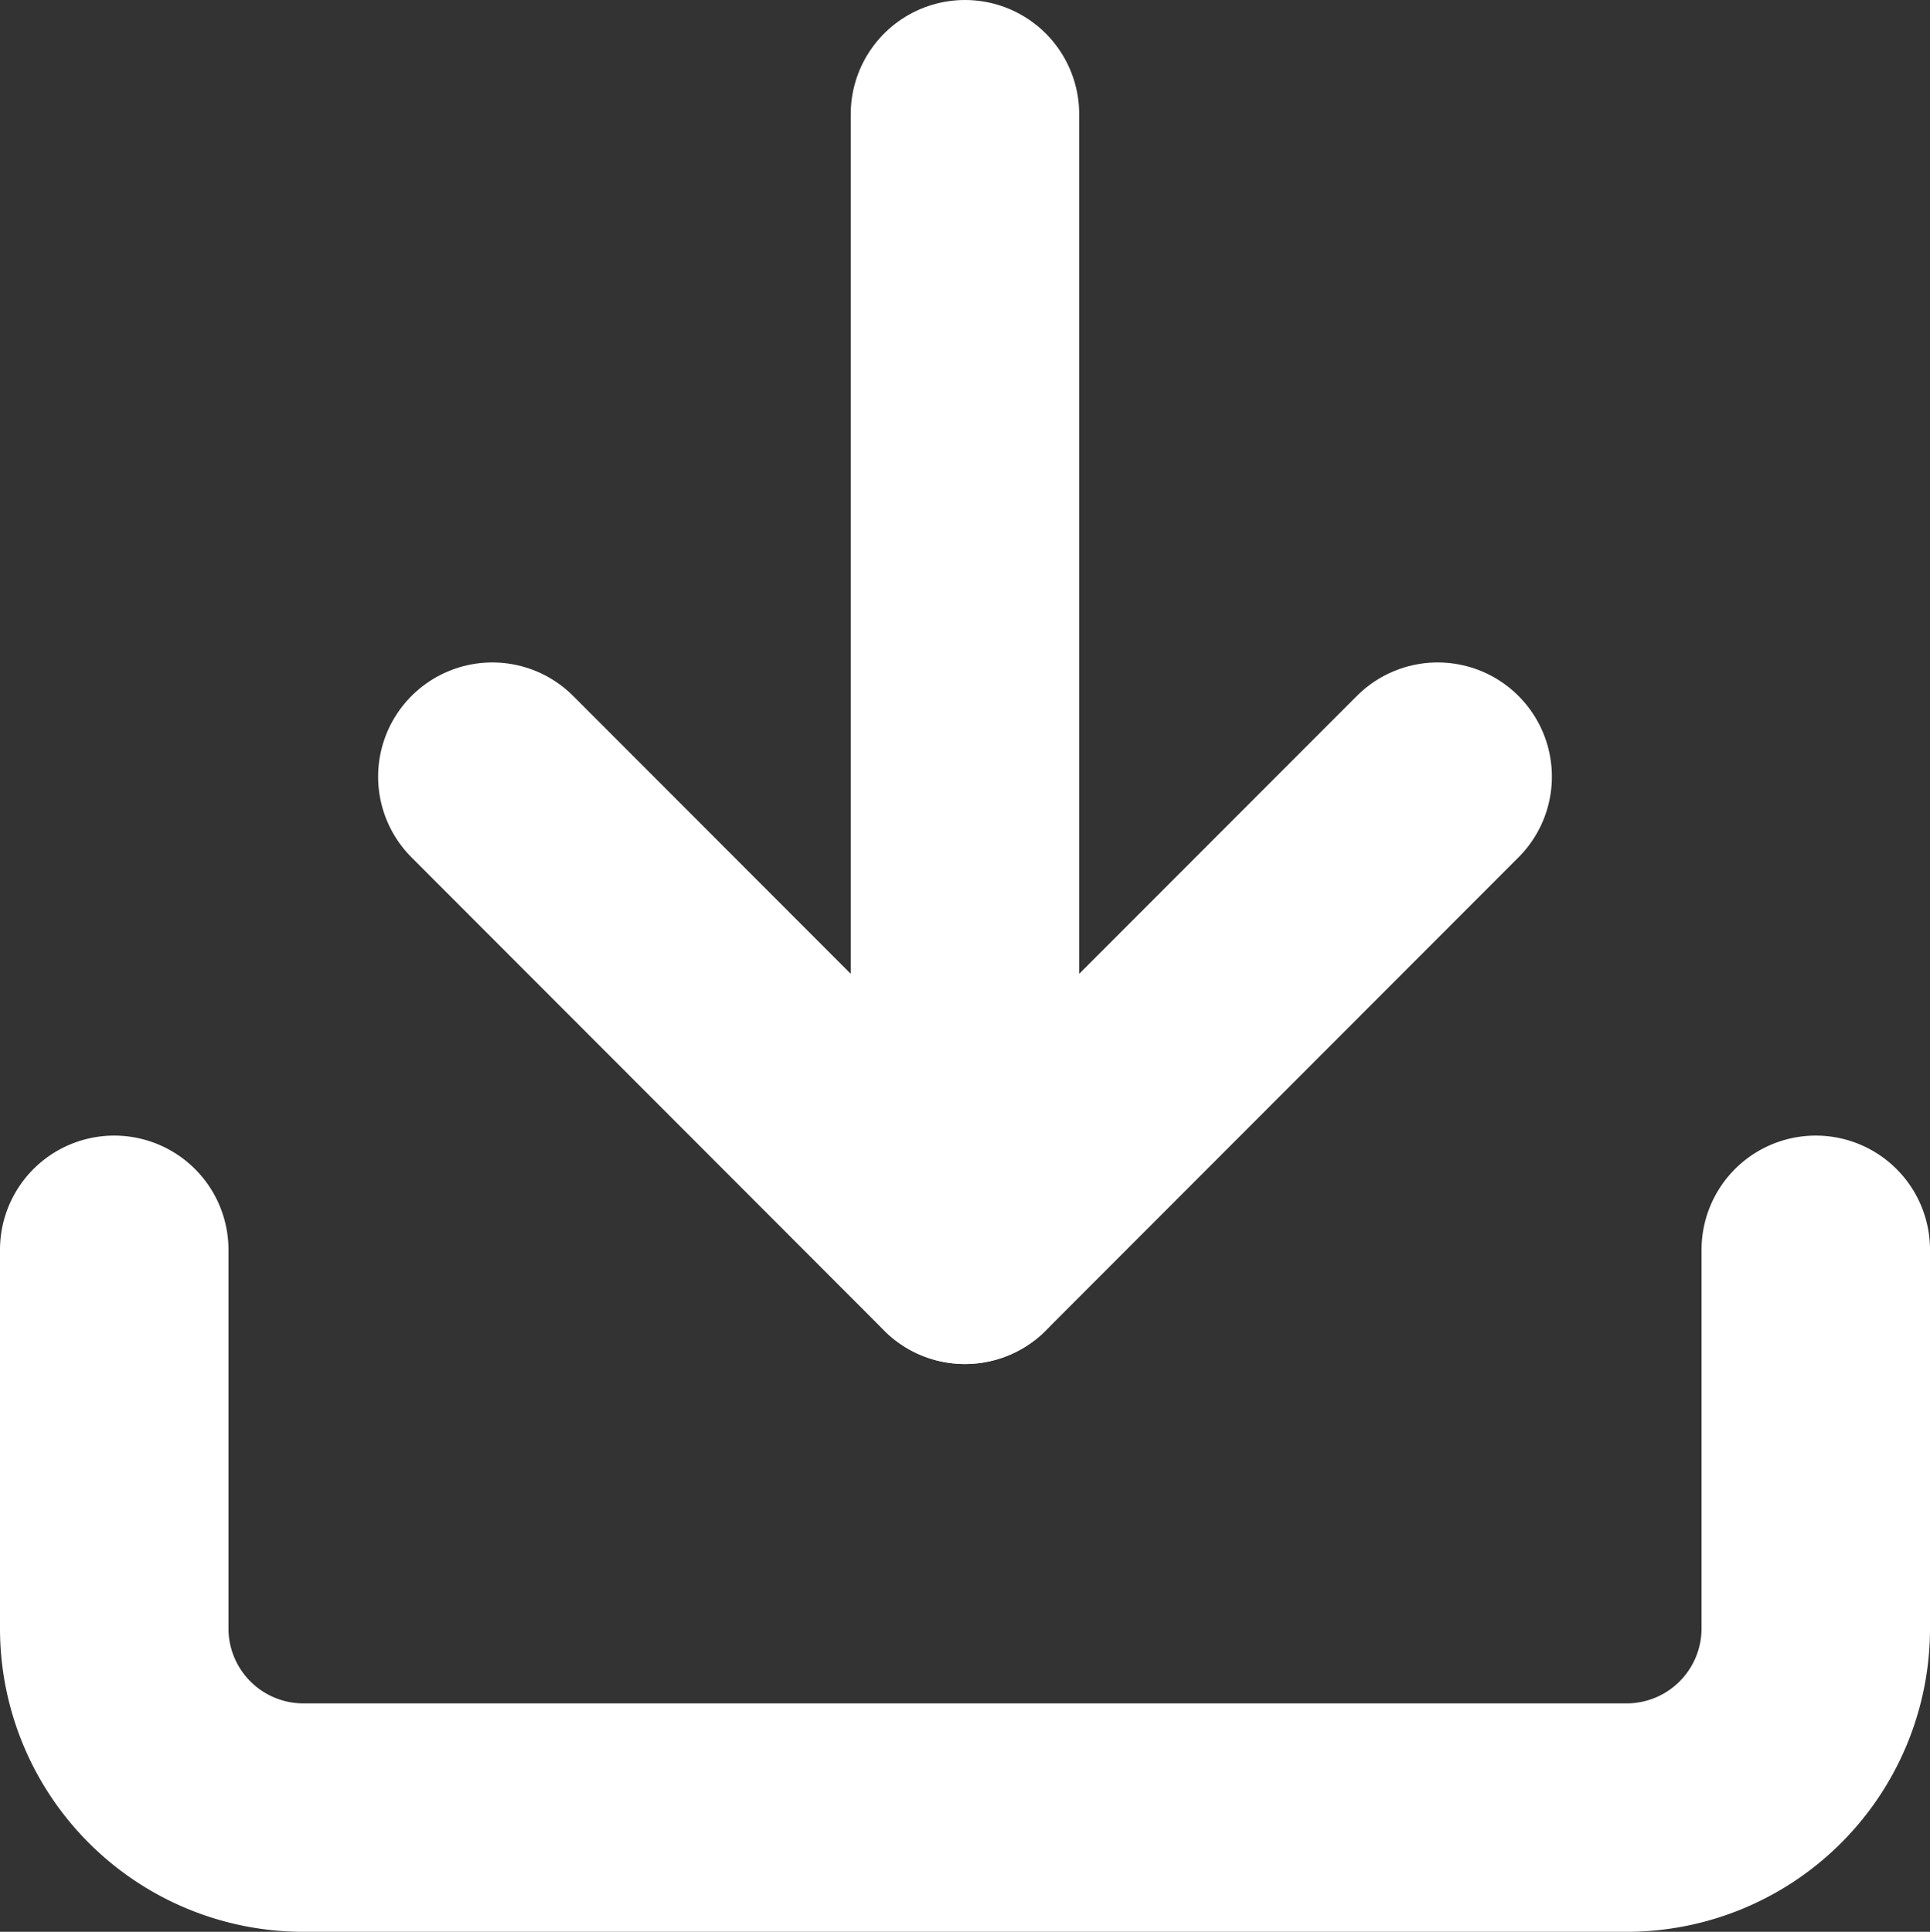 <svg xmlns="http://www.w3.org/2000/svg" width="25.343" height="25.371" viewBox="0 0 25.343 25.371">
  <rect x="0" y="0" width="25.343" height="25.371" fill="#333333" stroke="none"/>
  <g id="Icon_feather-download" data-name="Icon feather-download" transform="translate(1.5 1.5)">
    <path id="Path_17409" data-name="Path 17409" d="M26.843,22.5v4.971a2.484,2.484,0,0,1-2.483,2.486H6.983A2.484,2.484,0,0,1,4.5,27.471V22.5" transform="translate(-4.5 -7.586)" fill="none" stroke="#fff" stroke-linecap="round" stroke-linejoin="round" stroke-width="3"/>
    <path id="Path_17410" data-name="Path 17410" d="M10.5,15l6.206,6.214L22.913,15" transform="translate(-5.535 -6.3)" fill="none" stroke="#fff" stroke-linecap="round" stroke-linejoin="round" stroke-width="3"/>
    <path id="Path_17411" data-name="Path 17411" d="M18,19.414V4.5" transform="translate(-6.829 -4.5)" fill="none" stroke="#fff" stroke-linecap="round" stroke-linejoin="round" stroke-width="3"/>
  </g>
</svg>

